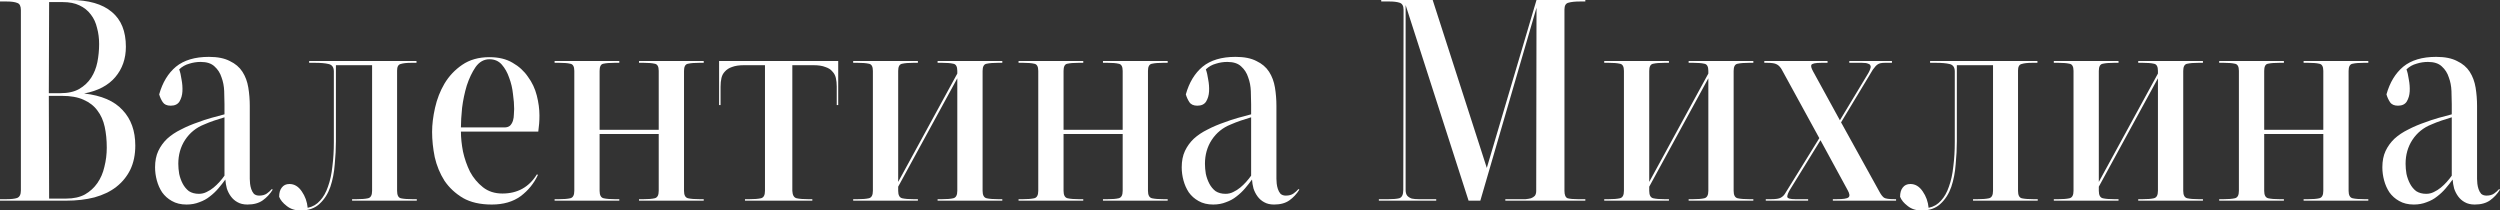 <?xml version="1.0" encoding="UTF-8"?> <svg xmlns="http://www.w3.org/2000/svg" width="772" height="65" viewBox="0 0 772 65" fill="none"><rect x="0" y="0" width="772" height="65" fill="#333333" stroke="none"/><path d="M15.077 29.604L15.168 61.322H20.436C22.736 61.322 24.674 60.893 26.248 60.035C27.823 59.116 29.094 57.951 30.063 56.542C31.092 55.071 31.819 53.385 32.243 51.485C32.727 49.585 32.969 47.624 32.969 45.601C32.969 43.272 32.758 41.127 32.334 39.166C31.91 37.204 31.153 35.519 30.063 34.109C29.034 32.699 27.611 31.596 25.794 30.799C24.038 30.002 21.828 29.604 19.164 29.604H15.077ZM15.168 0.644L15.077 28.776H18.619C20.98 28.776 22.918 28.348 24.432 27.489C26.006 26.57 27.247 25.405 28.156 23.996C29.064 22.586 29.7 20.992 30.063 19.215C30.426 17.376 30.608 15.507 30.608 13.607C30.608 11.829 30.396 10.174 29.972 8.642C29.609 7.049 28.973 5.67 28.065 4.505C27.157 3.279 25.976 2.329 24.523 1.655C23.13 0.981 21.404 0.644 19.346 0.644H15.168ZM0 61.506H1.998C3.451 61.506 4.541 61.384 5.268 61.139C6.055 60.832 6.449 60.066 6.449 58.84V3.126C6.449 1.9 6.085 1.165 5.359 0.919C4.632 0.613 3.512 0.46 1.998 0.46H0V0H21.707C27.338 0 31.607 1.226 34.513 3.678C37.42 6.068 38.873 9.653 38.873 14.434C38.873 18.112 37.783 21.238 35.603 23.812C33.423 26.386 30.214 28.072 25.976 28.869C31.365 29.481 35.331 31.198 37.874 34.017C40.478 36.775 41.779 40.422 41.779 44.958C41.779 47.777 41.265 50.259 40.235 52.404C39.206 54.488 37.753 56.266 35.876 57.737C34.059 59.147 31.819 60.219 29.155 60.955C26.551 61.629 23.645 61.966 20.436 61.966H0V61.506Z" fill="white"></path><path d="M69.32 36.224C68.29 36.53 67.231 36.867 66.141 37.235C65.051 37.602 64.022 38.001 63.053 38.43C60.57 39.411 58.603 41.004 57.149 43.211C55.757 45.356 55.06 47.808 55.06 50.566C55.06 51.546 55.151 52.588 55.333 53.692C55.575 54.795 55.938 55.806 56.423 56.726C56.907 57.645 57.543 58.411 58.33 59.024C59.178 59.576 60.207 59.852 61.418 59.852C62.266 59.852 63.053 59.668 63.78 59.3C64.567 58.932 65.293 58.472 65.959 57.921C66.625 57.369 67.231 56.787 67.776 56.174C68.381 55.5 68.896 54.856 69.32 54.243V36.224ZM84.215 58.564C83.368 59.913 82.338 61.016 81.127 61.874C79.916 62.732 78.342 63.161 76.404 63.161C75.193 63.161 74.164 62.916 73.316 62.426C72.529 61.997 71.863 61.414 71.318 60.679C70.773 59.943 70.349 59.116 70.046 58.197C69.804 57.277 69.653 56.358 69.592 55.438C68.926 56.358 68.2 57.277 67.413 58.197C66.625 59.116 65.747 59.943 64.779 60.679C63.87 61.414 62.811 61.997 61.6 62.426C60.389 62.916 59.057 63.161 57.603 63.161C55.847 63.161 54.334 62.794 53.062 62.058C51.851 61.384 50.852 60.495 50.065 59.392C49.338 58.288 48.794 57.063 48.43 55.714C48.067 54.366 47.885 53.017 47.885 51.669C47.885 49.708 48.218 48.022 48.884 46.612C49.55 45.203 50.459 43.946 51.609 42.843C52.82 41.74 54.243 40.79 55.878 39.993C57.513 39.135 59.329 38.369 61.327 37.694C62.417 37.265 63.719 36.836 65.233 36.407C66.807 35.978 68.169 35.611 69.32 35.304V32.178C69.32 30.952 69.29 29.604 69.229 28.133C69.168 26.601 68.896 25.191 68.412 23.904C67.988 22.555 67.261 21.422 66.232 20.502C65.263 19.583 63.84 19.123 61.963 19.123C60.752 19.123 59.571 19.307 58.421 19.675C57.27 19.981 56.241 20.563 55.333 21.422C55.636 22.218 55.878 23.26 56.059 24.547C56.302 25.773 56.392 26.999 56.332 28.225C56.271 29.389 55.969 30.431 55.424 31.351C54.879 32.209 53.971 32.638 52.699 32.638C51.548 32.638 50.731 32.27 50.247 31.535C49.762 30.799 49.399 30.002 49.157 29.144C50.186 25.467 51.912 22.617 54.334 20.594C56.816 18.571 60.207 17.56 64.506 17.56C67.17 17.56 69.32 17.989 70.955 18.847C72.65 19.644 73.952 20.747 74.86 22.157C75.768 23.567 76.374 25.191 76.677 27.03C76.979 28.869 77.131 30.768 77.131 32.73V55.255C77.131 55.622 77.161 56.113 77.222 56.726C77.282 57.277 77.403 57.829 77.585 58.38C77.767 58.932 78.039 59.422 78.402 59.852C78.826 60.219 79.371 60.403 80.037 60.403C81.006 60.403 81.793 60.189 82.399 59.76C83.004 59.331 83.519 58.871 83.943 58.38L84.215 58.564Z" fill="white"></path><path d="M126.982 19.399C125.589 19.399 124.499 19.521 123.712 19.767C122.985 19.951 122.622 20.625 122.622 21.789V58.932C122.622 60.281 123.016 61.047 123.803 61.231C124.65 61.414 125.801 61.506 127.254 61.506H128.707V61.966H108.726V61.506H110.179C111.632 61.506 112.783 61.414 113.63 61.231C114.478 61.047 114.902 60.281 114.902 58.932V20.134H103.73V43.67C103.73 45.877 103.609 48.237 103.367 50.75C103.185 53.263 102.731 55.592 102.005 57.737C101.278 59.821 100.188 61.537 98.735 62.885C97.282 64.295 95.314 65 92.831 65C91.136 65 89.713 64.54 88.563 63.621C87.412 62.763 86.625 61.813 86.201 60.771C86.201 59.545 86.474 58.595 87.019 57.921C87.564 57.185 88.351 56.818 89.38 56.818C90.894 56.818 92.165 57.584 93.195 59.116C94.224 60.587 94.83 62.273 95.011 64.173C96.525 63.866 97.796 63.131 98.826 61.966C99.855 60.863 100.673 59.422 101.278 57.645C101.944 55.806 102.398 53.722 102.641 51.393C102.943 49.064 103.095 46.551 103.095 43.854V22.065C103.095 20.778 102.55 20.012 101.46 19.767C100.43 19.521 99.038 19.399 97.282 19.399H95.465V18.847H128.616V19.399H126.982Z" fill="white"></path><path d="M155.775 39.349C156.502 39.349 157.077 39.166 157.501 38.798C157.925 38.369 158.227 37.848 158.409 37.235C158.591 36.622 158.682 36.009 158.682 35.396C158.742 34.722 158.772 34.14 158.772 33.649C158.772 32.301 158.651 30.768 158.409 29.052C158.227 27.275 157.834 25.589 157.228 23.996C156.683 22.402 155.927 21.054 154.958 19.951C153.989 18.847 152.717 18.296 151.143 18.296C149.448 18.296 148.025 19.092 146.874 20.686C145.784 22.28 144.876 24.18 144.15 26.386C143.484 28.593 142.999 30.891 142.696 33.282C142.454 35.672 142.333 37.694 142.333 39.349H155.775ZM142.333 40.636C142.333 42.536 142.545 44.59 142.969 46.796C143.453 49.003 144.18 51.087 145.149 53.048C146.178 54.948 147.51 56.542 149.145 57.829C150.78 59.116 152.778 59.76 155.139 59.76C159.802 59.76 163.344 57.798 165.766 53.876L166.129 53.968C164.918 56.603 163.132 58.809 160.77 60.587C158.409 62.303 155.442 63.161 151.87 63.161C148.297 63.161 145.33 62.487 142.969 61.139C140.607 59.729 138.7 57.951 137.247 55.806C135.854 53.6 134.855 51.179 134.25 48.543C133.705 45.846 133.432 43.241 133.432 40.728C133.432 38.461 133.735 35.978 134.34 33.282C134.946 30.585 135.915 28.102 137.247 25.834C138.64 23.505 140.456 21.575 142.696 20.042C144.997 18.449 147.813 17.652 151.143 17.652C153.989 17.652 156.381 18.234 158.318 19.399C160.256 20.502 161.83 21.942 163.041 23.72C164.313 25.436 165.221 27.367 165.766 29.512C166.311 31.657 166.583 33.711 166.583 35.672C166.583 36.53 166.553 37.357 166.492 38.154C166.432 38.951 166.341 39.778 166.22 40.636H142.333Z" fill="white"></path><path d="M189.789 19.399C188.336 19.399 187.185 19.491 186.338 19.675C185.551 19.797 185.157 20.533 185.157 21.881V40.085H203.413V21.881C203.413 20.533 202.989 19.797 202.141 19.675C201.354 19.491 200.234 19.399 198.781 19.399H197.327V18.847H217.309V19.399H215.856C214.463 19.399 213.343 19.491 212.495 19.675C211.648 19.797 211.224 20.533 211.224 21.881V58.932C211.224 60.281 211.648 61.047 212.495 61.231C213.343 61.414 214.493 61.506 215.947 61.506H217.309V61.966H197.327V61.506H198.781C200.234 61.506 201.354 61.414 202.141 61.231C202.989 61.047 203.413 60.281 203.413 58.932V41.372H185.157V58.932C185.157 60.281 185.581 61.047 186.428 61.231C187.276 61.414 188.396 61.506 189.789 61.506H191.242V61.966H171.261V61.506H172.714C174.107 61.506 175.227 61.414 176.074 61.231C176.922 61.047 177.346 60.281 177.346 58.932V21.881C177.346 20.533 176.922 19.797 176.074 19.675C175.287 19.491 174.167 19.399 172.714 19.399H171.261V18.847H191.242V19.399H189.789Z" fill="white"></path><path d="M222.056 32.454V18.847H258.84V32.454H258.386V26.754C258.386 25.773 258.295 24.884 258.113 24.088C257.932 23.291 257.568 22.617 257.023 22.065C256.539 21.452 255.812 20.992 254.844 20.686C253.935 20.318 252.724 20.134 251.211 20.134H244.671V58.932C244.732 60.281 245.186 61.047 246.034 61.231C246.881 61.414 248.032 61.506 249.485 61.506H250.847V61.966H230.049V61.506H231.502C232.955 61.506 234.105 61.414 234.953 61.231C235.801 61.047 236.225 60.281 236.225 58.932V20.134H229.685C228.232 20.134 227.021 20.318 226.052 20.686C225.144 20.992 224.417 21.452 223.872 22.065C223.327 22.617 222.964 23.291 222.783 24.088C222.601 24.884 222.51 25.773 222.51 26.754V32.454H222.056Z" fill="white"></path><path d="M308.148 19.399C306.695 19.399 305.544 19.491 304.697 19.675C303.849 19.797 303.425 20.533 303.425 21.881V58.932C303.425 60.281 303.849 61.047 304.697 61.231C305.544 61.414 306.695 61.506 308.148 61.506H309.51V61.966H289.529V61.506H290.982C292.435 61.506 293.555 61.414 294.343 61.231C295.19 61.047 295.614 60.281 295.614 58.932V24.18L277.358 57.645V58.932C277.358 60.281 277.782 61.047 278.63 61.231C279.478 61.414 280.598 61.506 281.99 61.506H283.444V61.966H263.462V61.506H264.915C266.308 61.506 267.428 61.414 268.276 61.231C269.124 61.047 269.547 60.281 269.547 58.932V21.881C269.547 20.533 269.124 19.797 268.276 19.675C267.428 19.491 266.308 19.399 264.915 19.399H263.462V18.847H283.444V19.399H281.99C280.598 19.399 279.478 19.491 278.63 19.675C277.782 19.797 277.358 20.533 277.358 21.881V56.174L295.614 22.709V21.881C295.614 20.533 295.19 19.797 294.343 19.675C293.555 19.491 292.435 19.399 290.982 19.399H289.529V18.847H309.51V19.399H308.148Z" fill="white"></path><path d="M333.058 19.399C331.605 19.399 330.454 19.491 329.607 19.675C328.82 19.797 328.426 20.533 328.426 21.881V40.085H346.682V21.881C346.682 20.533 346.258 19.797 345.41 19.675C344.623 19.491 343.503 19.399 342.05 19.399H340.596V18.847H360.578V19.399H359.125C357.732 19.399 356.612 19.491 355.764 19.675C354.917 19.797 354.493 20.533 354.493 21.881V58.932C354.493 60.281 354.917 61.047 355.764 61.231C356.612 61.414 357.762 61.506 359.216 61.506H360.578V61.966H340.596V61.506H342.05C343.503 61.506 344.623 61.414 345.41 61.231C346.258 61.047 346.682 60.281 346.682 58.932V41.372H328.426V58.932C328.426 60.281 328.85 61.047 329.697 61.231C330.545 61.414 331.665 61.506 333.058 61.506H334.511V61.966H314.53V61.506H315.983C317.376 61.506 318.496 61.414 319.343 61.231C320.191 61.047 320.615 60.281 320.615 58.932V21.881C320.615 20.533 320.191 19.797 319.343 19.675C318.556 19.491 317.436 19.399 315.983 19.399H314.53V18.847H334.511V19.399H333.058Z" fill="white"></path><path d="M386.348 36.224C385.319 36.53 384.259 36.867 383.169 37.235C382.079 37.602 381.05 38.001 380.081 38.43C377.599 39.411 375.631 41.004 374.177 43.211C372.785 45.356 372.089 47.808 372.089 50.566C372.089 51.546 372.179 52.588 372.361 53.692C372.603 54.795 372.967 55.806 373.451 56.726C373.935 57.645 374.571 58.411 375.358 59.024C376.206 59.576 377.235 59.852 378.446 59.852C379.294 59.852 380.081 59.668 380.808 59.3C381.595 58.932 382.321 58.472 382.988 57.921C383.654 57.369 384.259 56.787 384.804 56.174C385.41 55.5 385.924 54.856 386.348 54.243V36.224ZM401.243 58.564C400.396 59.913 399.366 61.016 398.155 61.874C396.944 62.732 395.37 63.161 393.432 63.161C392.221 63.161 391.192 62.916 390.344 62.426C389.557 61.997 388.891 61.414 388.346 60.679C387.801 59.943 387.377 59.116 387.075 58.197C386.832 57.277 386.681 56.358 386.62 55.438C385.954 56.358 385.228 57.277 384.441 58.197C383.654 59.116 382.776 59.943 381.807 60.679C380.899 61.414 379.839 61.997 378.628 62.426C377.417 62.916 376.085 63.161 374.632 63.161C372.876 63.161 371.362 62.794 370.09 62.058C368.879 61.384 367.88 60.495 367.093 59.392C366.367 58.288 365.822 57.063 365.458 55.714C365.095 54.366 364.913 53.017 364.913 51.669C364.913 49.708 365.246 48.022 365.912 46.612C366.578 45.203 367.487 43.946 368.637 42.843C369.848 41.74 371.271 40.79 372.906 39.993C374.541 39.135 376.357 38.369 378.355 37.694C379.445 37.265 380.747 36.836 382.261 36.407C383.835 35.978 385.198 35.611 386.348 35.304V32.178C386.348 30.952 386.318 29.604 386.257 28.133C386.197 26.601 385.924 25.191 385.44 23.904C385.016 22.555 384.289 21.422 383.26 20.502C382.291 19.583 380.868 19.123 378.991 19.123C377.78 19.123 376.599 19.307 375.449 19.675C374.299 19.981 373.269 20.563 372.361 21.422C372.664 22.218 372.906 23.26 373.088 24.547C373.33 25.773 373.421 26.999 373.36 28.225C373.3 29.389 372.997 30.431 372.452 31.351C371.907 32.209 370.999 32.638 369.727 32.638C368.577 32.638 367.759 32.27 367.275 31.535C366.79 30.799 366.427 30.002 366.185 29.144C367.214 25.467 368.94 22.617 371.362 20.594C373.844 18.571 377.235 17.56 381.534 17.56C384.199 17.56 386.348 17.989 387.983 18.847C389.678 19.644 390.98 20.747 391.888 22.157C392.797 23.567 393.402 25.191 393.705 27.03C394.008 28.869 394.159 30.768 394.159 32.73V55.255C394.159 55.622 394.189 56.113 394.25 56.726C394.31 57.277 394.431 57.829 394.613 58.38C394.795 58.932 395.067 59.422 395.431 59.852C395.854 60.219 396.399 60.403 397.065 60.403C398.034 60.403 398.821 60.189 399.427 59.76C400.032 59.331 400.547 58.871 400.971 58.38L401.243 58.564Z" fill="white"></path><path d="M487.916 0.46C486.403 0.46 485.222 0.582 484.374 0.827C483.526 1.011 483.103 1.716 483.103 2.942V58.932C483.103 60.219 483.436 60.985 484.102 61.231C484.828 61.414 485.858 61.506 487.19 61.506H489.551V61.966H464.847V61.506H469.206C469.873 61.506 470.508 61.506 471.114 61.506C471.719 61.445 472.264 61.353 472.749 61.231C473.233 61.047 473.627 60.801 473.929 60.495C474.232 60.127 474.383 59.606 474.383 58.932L474.474 2.39L457.127 61.966H453.494L434.057 1.563V58.656C434.057 59.453 434.239 60.066 434.602 60.495C434.966 60.863 435.42 61.139 435.965 61.322C436.57 61.445 437.266 61.506 438.054 61.506C438.901 61.506 439.779 61.506 440.688 61.506H443.503V61.966H425.792V61.506H428.789C430.182 61.506 431.272 61.414 432.059 61.231C432.907 60.985 433.331 60.127 433.331 58.656L433.422 3.034C433.422 1.808 432.998 1.073 432.15 0.827C431.363 0.582 430.333 0.46 429.062 0.46H426.519V0H442.413L459.125 51.853L474.474 0H489.551V0.46H487.916Z" fill="white"></path><path d="M540.07 19.399C538.617 19.399 537.467 19.491 536.619 19.675C535.771 19.797 535.348 20.533 535.348 21.881V58.932C535.348 60.281 535.771 61.047 536.619 61.231C537.467 61.414 538.617 61.506 540.07 61.506H541.433V61.966H521.451V61.506H522.904C524.358 61.506 525.478 61.414 526.265 61.231C527.113 61.047 527.537 60.281 527.537 58.932V24.18L509.281 57.645V58.932C509.281 60.281 509.705 61.047 510.552 61.231C511.4 61.414 512.52 61.506 513.913 61.506H515.366V61.966H495.385V61.506H496.838C498.23 61.506 499.351 61.414 500.198 61.231C501.046 61.047 501.47 60.281 501.47 58.932V21.881C501.47 20.533 501.046 19.797 500.198 19.675C499.351 19.491 498.23 19.399 496.838 19.399H495.385V18.847H515.366V19.399H513.913C512.52 19.399 511.4 19.491 510.552 19.675C509.705 19.797 509.281 20.533 509.281 21.881V56.174L527.537 22.709V21.881C527.537 20.533 527.113 19.797 526.265 19.675C525.478 19.491 524.358 19.399 522.904 19.399H521.451V18.847H541.433V19.399H540.07Z" fill="white"></path><path d="M580.421 59.3C580.845 60.097 581.299 60.679 581.783 61.047C582.268 61.353 583.327 61.506 584.962 61.506H585.507V61.966H565.98V61.506H567.251C569.189 61.506 570.369 61.322 570.793 60.955C571.278 60.587 571.187 59.821 570.521 58.656L562.165 43.303L552.81 58.472C552.204 59.453 551.902 60.219 551.902 60.771C551.962 61.261 552.78 61.506 554.354 61.506H558.35V61.966H545.271V61.506H546.997C548.39 61.506 549.359 61.353 549.904 61.047C550.449 60.74 550.872 60.342 551.175 59.852L561.802 42.659L550.176 21.422C549.692 20.625 549.177 20.104 548.632 19.859C548.087 19.552 547.118 19.399 545.726 19.399H544.817V18.847H564.345V19.399H562.437C560.621 19.399 559.592 19.613 559.349 20.042C559.168 20.41 559.349 21.084 559.894 22.065L568.159 37.143L576.969 22.525C577.212 22.096 577.393 21.697 577.514 21.33C577.696 20.901 577.726 20.563 577.605 20.318C577.545 20.012 577.302 19.797 576.879 19.675C576.515 19.491 575.879 19.399 574.971 19.399H571.066V18.847H584.235V19.399H582.056C581.026 19.399 580.3 19.552 579.876 19.859C579.452 20.104 578.937 20.655 578.332 21.513L568.523 37.786L580.421 59.3Z" fill="white"></path><path d="M627.525 19.399C626.133 19.399 625.043 19.521 624.256 19.767C623.529 19.951 623.166 20.625 623.166 21.789V58.932C623.166 60.281 623.559 61.047 624.347 61.231C625.194 61.414 626.345 61.506 627.798 61.506H629.251V61.966H609.27V61.506H610.723C612.176 61.506 613.326 61.414 614.174 61.231C615.022 61.047 615.446 60.281 615.446 58.932V20.134H604.274V43.67C604.274 45.877 604.153 48.237 603.911 50.75C603.729 53.263 603.275 55.592 602.549 57.737C601.822 59.821 600.732 61.537 599.279 62.885C597.826 64.295 595.858 65 593.375 65C591.68 65 590.257 64.54 589.107 63.621C587.956 62.763 587.169 61.813 586.745 60.771C586.745 59.545 587.018 58.595 587.562 57.921C588.107 57.185 588.895 56.818 589.924 56.818C591.438 56.818 592.709 57.584 593.739 59.116C594.768 60.587 595.373 62.273 595.555 64.173C597.069 63.866 598.34 63.131 599.37 61.966C600.399 60.863 601.216 59.422 601.822 57.645C602.488 55.806 602.942 53.722 603.184 51.393C603.487 49.064 603.638 46.551 603.638 43.854V22.065C603.638 20.778 603.094 20.012 602.004 19.767C600.974 19.521 599.582 19.399 597.826 19.399H596.009V18.847H629.16V19.399H627.525Z" fill="white"></path><path d="M678.905 19.399C677.451 19.399 676.301 19.491 675.453 19.675C674.606 19.797 674.182 20.533 674.182 21.881V58.932C674.182 60.281 674.606 61.047 675.453 61.231C676.301 61.414 677.451 61.506 678.905 61.506H680.267V61.966H660.285V61.506H661.739C663.192 61.506 664.312 61.414 665.099 61.231C665.947 61.047 666.371 60.281 666.371 58.932V24.18L648.115 57.645V58.932C648.115 60.281 648.539 61.047 649.386 61.231C650.234 61.414 651.354 61.506 652.747 61.506H654.2V61.966H634.219V61.506H635.672C637.065 61.506 638.185 61.414 639.032 61.231C639.88 61.047 640.304 60.281 640.304 58.932V21.881C640.304 20.533 639.88 19.797 639.032 19.675C638.185 19.491 637.065 19.399 635.672 19.399H634.219V18.847H654.2V19.399H652.747C651.354 19.399 650.234 19.491 649.386 19.675C648.539 19.797 648.115 20.533 648.115 21.881V56.174L666.371 22.709V21.881C666.371 20.533 665.947 19.797 665.099 19.675C664.312 19.491 663.192 19.399 661.739 19.399H660.285V18.847H680.267V19.399H678.905Z" fill="white"></path><path d="M703.815 19.399C702.362 19.399 701.211 19.491 700.363 19.675C699.576 19.797 699.183 20.533 699.183 21.881V40.085H717.438V21.881C717.438 20.533 717.015 19.797 716.167 19.675C715.38 19.491 714.26 19.399 712.806 19.399H711.353V18.847H731.335V19.399H729.881C728.489 19.399 727.369 19.491 726.521 19.675C725.673 19.797 725.249 20.533 725.249 21.881V58.932C725.249 60.281 725.673 61.047 726.521 61.231C727.369 61.414 728.519 61.506 729.972 61.506H731.335V61.966H711.353V61.506H712.806C714.26 61.506 715.38 61.414 716.167 61.231C717.015 61.047 717.438 60.281 717.438 58.932V41.372H699.183V58.932C699.183 60.281 699.606 61.047 700.454 61.231C701.302 61.414 702.422 61.506 703.815 61.506H705.268V61.966H685.286V61.506H686.74C688.132 61.506 689.252 61.414 690.1 61.231C690.948 61.047 691.372 60.281 691.372 58.932V21.881C691.372 20.533 690.948 19.797 690.1 19.675C689.313 19.491 688.193 19.399 686.74 19.399H685.286V18.847H705.268V19.399H703.815Z" fill="white"></path><path d="M757.105 36.224C756.075 36.53 755.016 36.867 753.926 37.235C752.836 37.602 751.807 38.001 750.838 38.43C748.355 39.411 746.387 41.004 744.934 43.211C743.542 45.356 742.845 47.808 742.845 50.566C742.845 51.546 742.936 52.588 743.118 53.692C743.36 54.795 743.723 55.806 744.208 56.726C744.692 57.645 745.328 58.411 746.115 59.024C746.963 59.576 747.992 59.852 749.203 59.852C750.051 59.852 750.838 59.668 751.564 59.3C752.352 58.932 753.078 58.472 753.744 57.921C754.41 57.369 755.016 56.787 755.561 56.174C756.166 55.5 756.681 54.856 757.105 54.243V36.224ZM772 58.564C771.152 59.913 770.123 61.016 768.912 61.874C767.701 62.732 766.127 63.161 764.189 63.161C762.978 63.161 761.949 62.916 761.101 62.426C760.314 61.997 759.648 61.414 759.103 60.679C758.558 59.943 758.134 59.116 757.831 58.197C757.589 57.277 757.438 56.358 757.377 55.438C756.711 56.358 755.984 57.277 755.197 58.197C754.41 59.116 753.532 59.943 752.563 60.679C751.655 61.414 750.596 61.997 749.385 62.426C748.174 62.916 746.842 63.161 745.388 63.161C743.632 63.161 742.119 62.794 740.847 62.058C739.636 61.384 738.637 60.495 737.85 59.392C737.123 58.288 736.578 57.063 736.215 55.714C735.852 54.366 735.67 53.017 735.67 51.669C735.67 49.708 736.003 48.022 736.669 46.612C737.335 45.203 738.243 43.946 739.394 42.843C740.605 41.74 742.028 40.79 743.663 39.993C745.297 39.135 747.114 38.369 749.112 37.694C750.202 37.265 751.504 36.836 753.018 36.407C754.592 35.978 755.954 35.611 757.105 35.304V32.178C757.105 30.952 757.074 29.604 757.014 28.133C756.953 26.601 756.681 25.191 756.196 23.904C755.773 22.555 755.046 21.422 754.017 20.502C753.048 19.583 751.625 19.123 749.748 19.123C748.537 19.123 747.356 19.307 746.206 19.675C745.055 19.981 744.026 20.563 743.118 21.422C743.42 22.218 743.663 23.26 743.844 24.547C744.086 25.773 744.177 26.999 744.117 28.225C744.056 29.389 743.753 30.431 743.208 31.351C742.664 32.209 741.755 32.638 740.484 32.638C739.333 32.638 738.516 32.27 738.031 31.535C737.547 30.799 737.184 30.002 736.942 29.144C737.971 25.467 739.697 22.617 742.119 20.594C744.601 18.571 747.992 17.56 752.291 17.56C754.955 17.56 757.105 17.989 758.74 18.847C760.435 19.644 761.737 20.747 762.645 22.157C763.553 23.567 764.159 25.191 764.462 27.03C764.764 28.869 764.916 30.768 764.916 32.73V55.255C764.916 55.622 764.946 56.113 765.006 56.726C765.067 57.277 765.188 57.829 765.37 58.38C765.551 58.932 765.824 59.422 766.187 59.852C766.611 60.219 767.156 60.403 767.822 60.403C768.791 60.403 769.578 60.189 770.183 59.76C770.789 59.331 771.304 58.871 771.727 58.38L772 58.564Z" fill="white"></path></svg> 